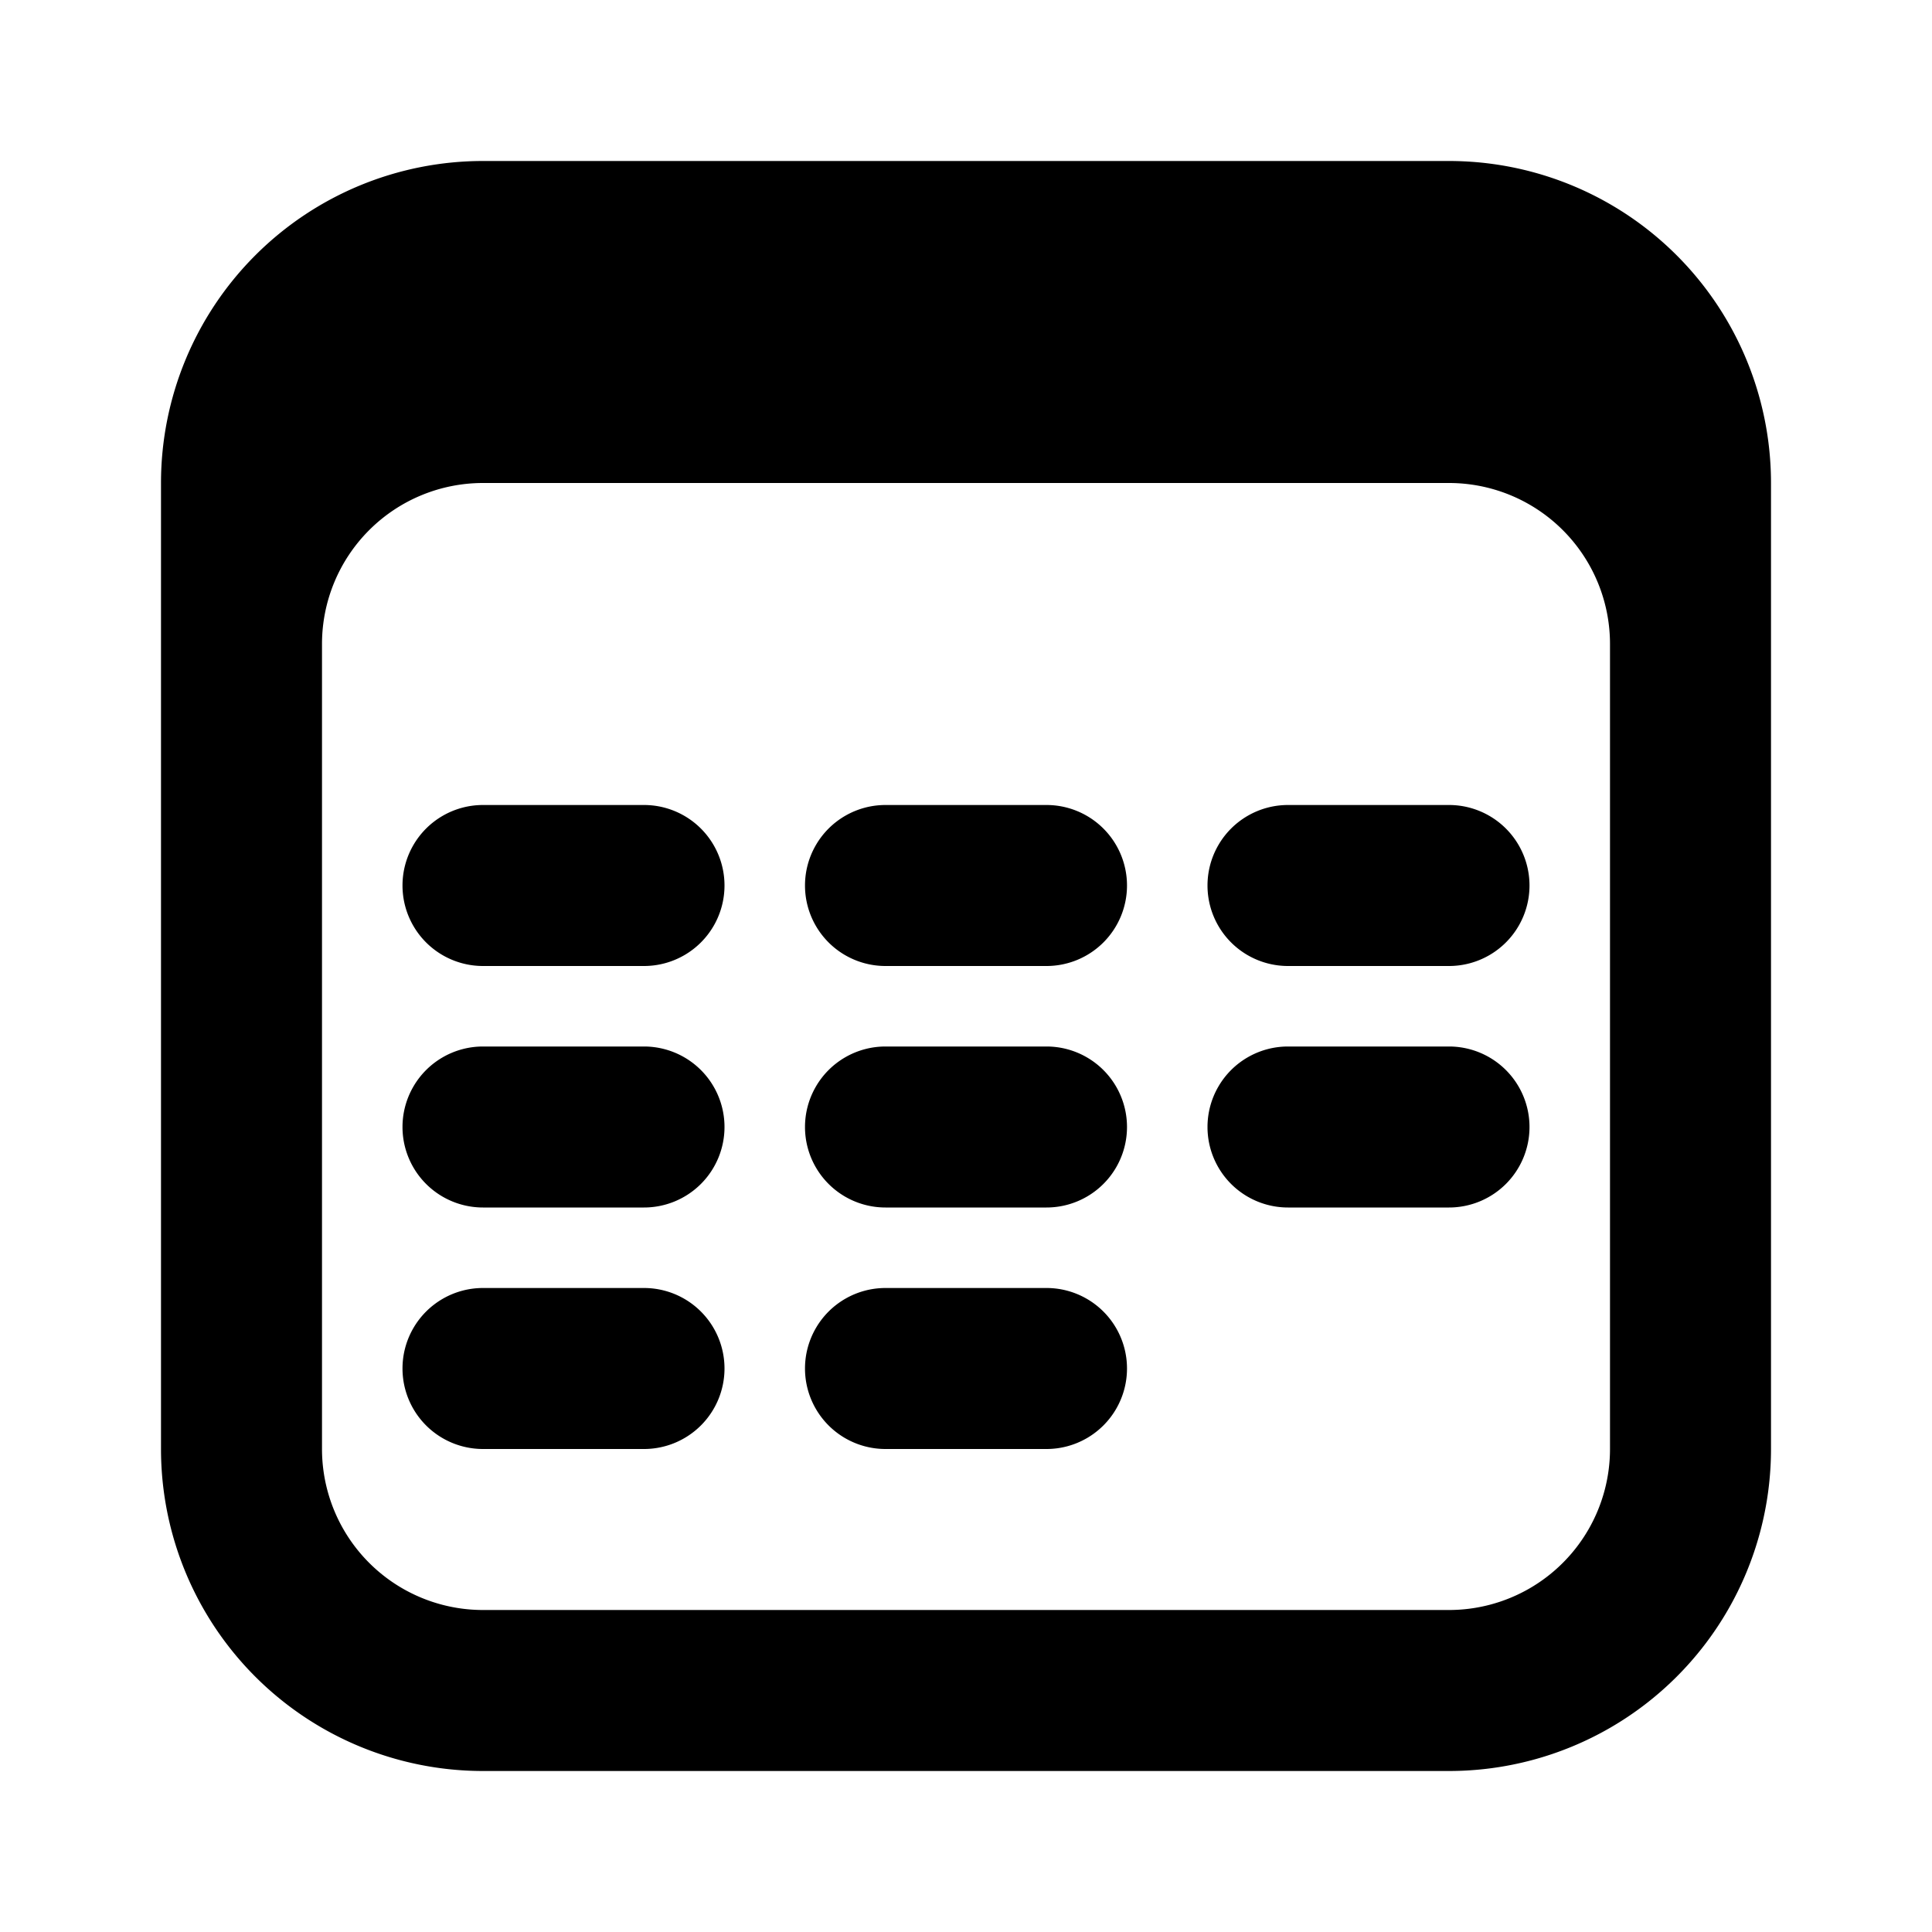 <svg xmlns="http://www.w3.org/2000/svg" width="24" height="24" fill="none"><path fill="#000" fill-rule="evenodd" d="M18 6H6a2 2 0 0 0-2 2v10a2 2 0 0 0 2 2h12a2 2 0 0 0 2-2V8a2 2 0 0 0-2-2zM6 2a4 4 0 0 0-4 4v12a4 4 0 0 0 4 4h12a4 4 0 0 0 4-4V6a4 4 0 0 0-4-4H6zm3 12a1 1 0 0 1-1 1H6a1 1 0 1 1 0-2h2a1 1 0 0 1 1 1zm-1-2a1 1 0 1 0 0-2H6a1 1 0 1 0 0 2h2zm1 5a1 1 0 0 1-1 1H6a1 1 0 1 1 0-2h2a1 1 0 0 1 1 1zm4-2a1 1 0 1 0 0-2h-2a1 1 0 1 0 0 2h2zm1-4a1 1 0 0 1-1 1h-2a1 1 0 1 1 0-2h2a1 1 0 0 1 1 1zm-1 7a1 1 0 1 0 0-2h-2a1 1 0 1 0 0 2h2zm6-4a1 1 0 0 1-1 1h-2a1 1 0 1 1 0-2h2a1 1 0 0 1 1 1zm-1-2a1 1 0 1 0 0-2h-2a1 1 0 1 0 0 2h2z" clip-rule="evenodd"/></svg>